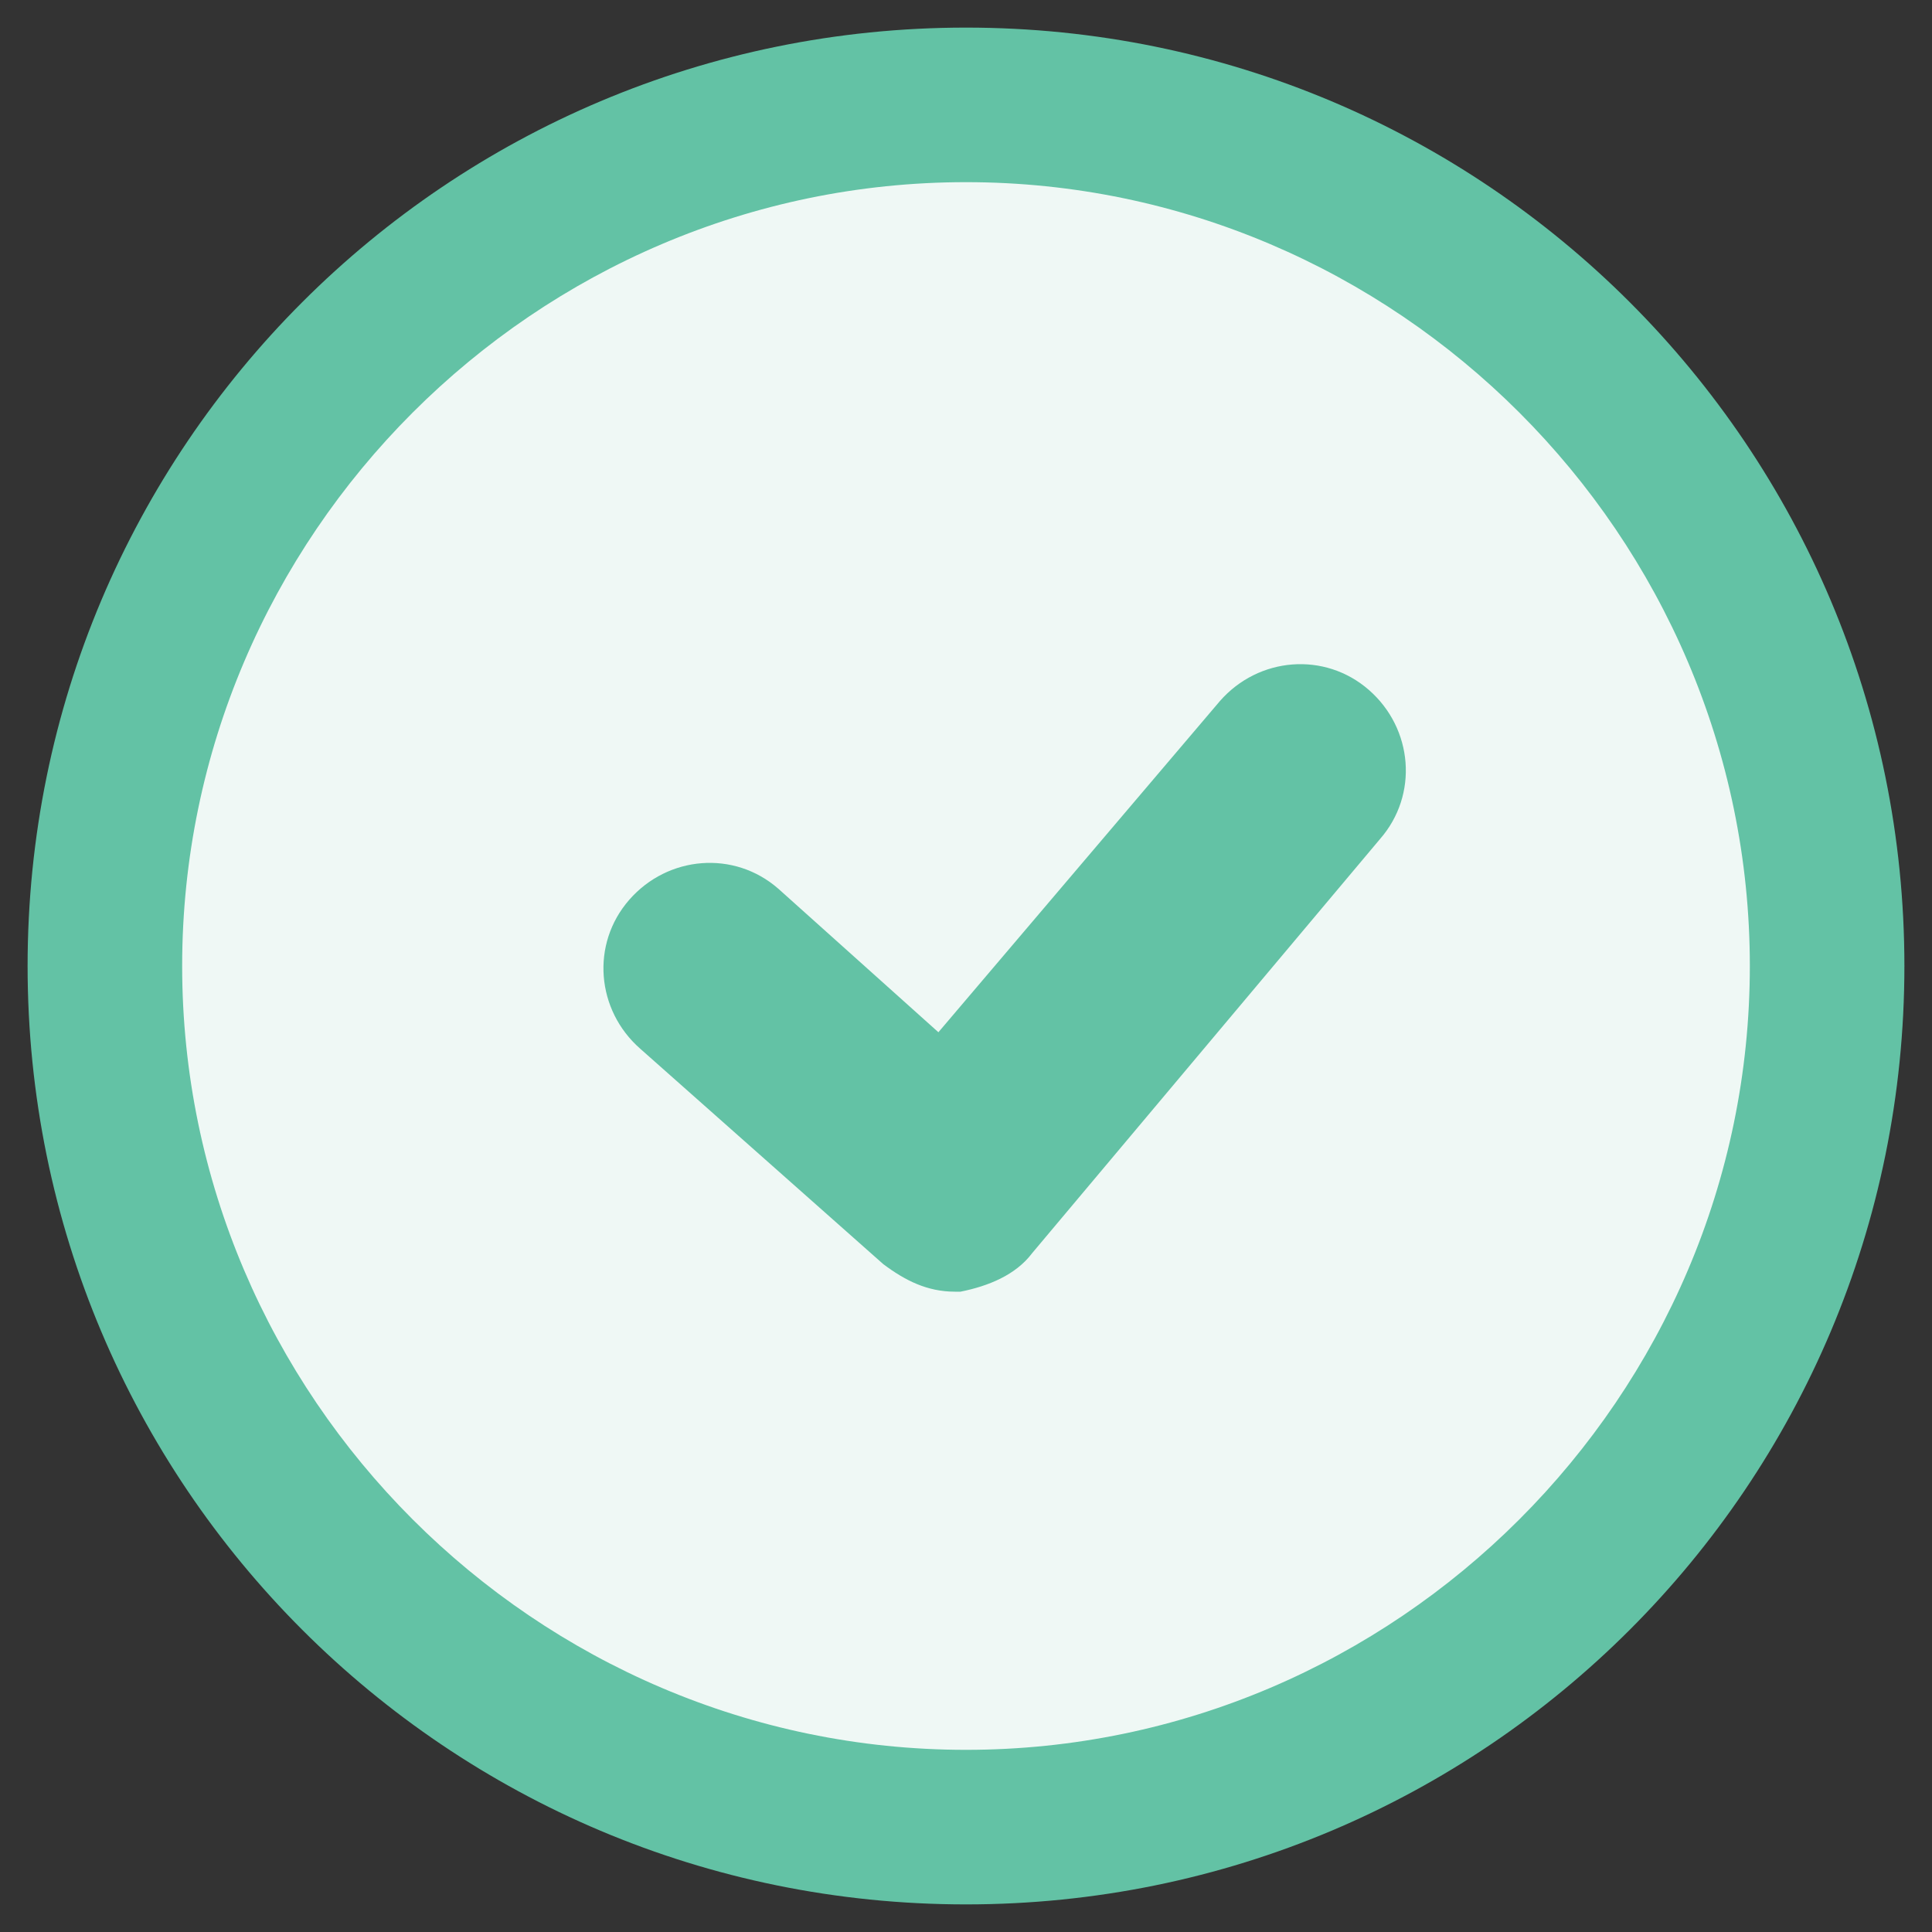 <svg id="Layer_1" xmlns="http://www.w3.org/2000/svg" viewBox="-280 403.9 35 35"><rect x="-280" y="403.9" width="35" height="35" fill="#333333" stroke="none"/><style>.st0{fill:#eff8f5}.st1{fill:#63c2a5}</style><g id="XMLID_677_"><g id="XMLID_469_"><g id="XMLID_471_"><path id="XMLID_16_" class="st0" d="M-262.5 437c-8.6 0-15.6-7-15.6-15.6s7-15.6 15.6-15.6 15.6 7 15.6 15.6-7 15.6-15.6 15.6z"/><path id="XMLID_13_" class="st1" d="M-262.5 407.2c7.8 0 14.2 6.4 14.2 14.2 0 7.8-6.4 14.2-14.2 14.2-7.8 0-14.2-6.4-14.2-14.2 0-7.8 6.4-14.2 14.2-14.2m0-2.8c-9.4 0-17 7.6-17 17s7.6 17 17 17 17-7.6 17-17-7.6-17-17-17z"/></g></g><path class="st1" d="M-262.7 427.3c-.5 0-.9-.2-1.3-.5l-4.4-3.9c-.8-.7-.9-1.9-.2-2.7.7-.8 1.9-.9 2.7-.2l2.9 2.6 5.1-6c.7-.8 1.9-.9 2.7-.2.8.7.9 1.9.2 2.7l-6.3 7.5c-.3.4-.8.6-1.3.7h-.1z" id="XMLID_1_"/></g></svg>